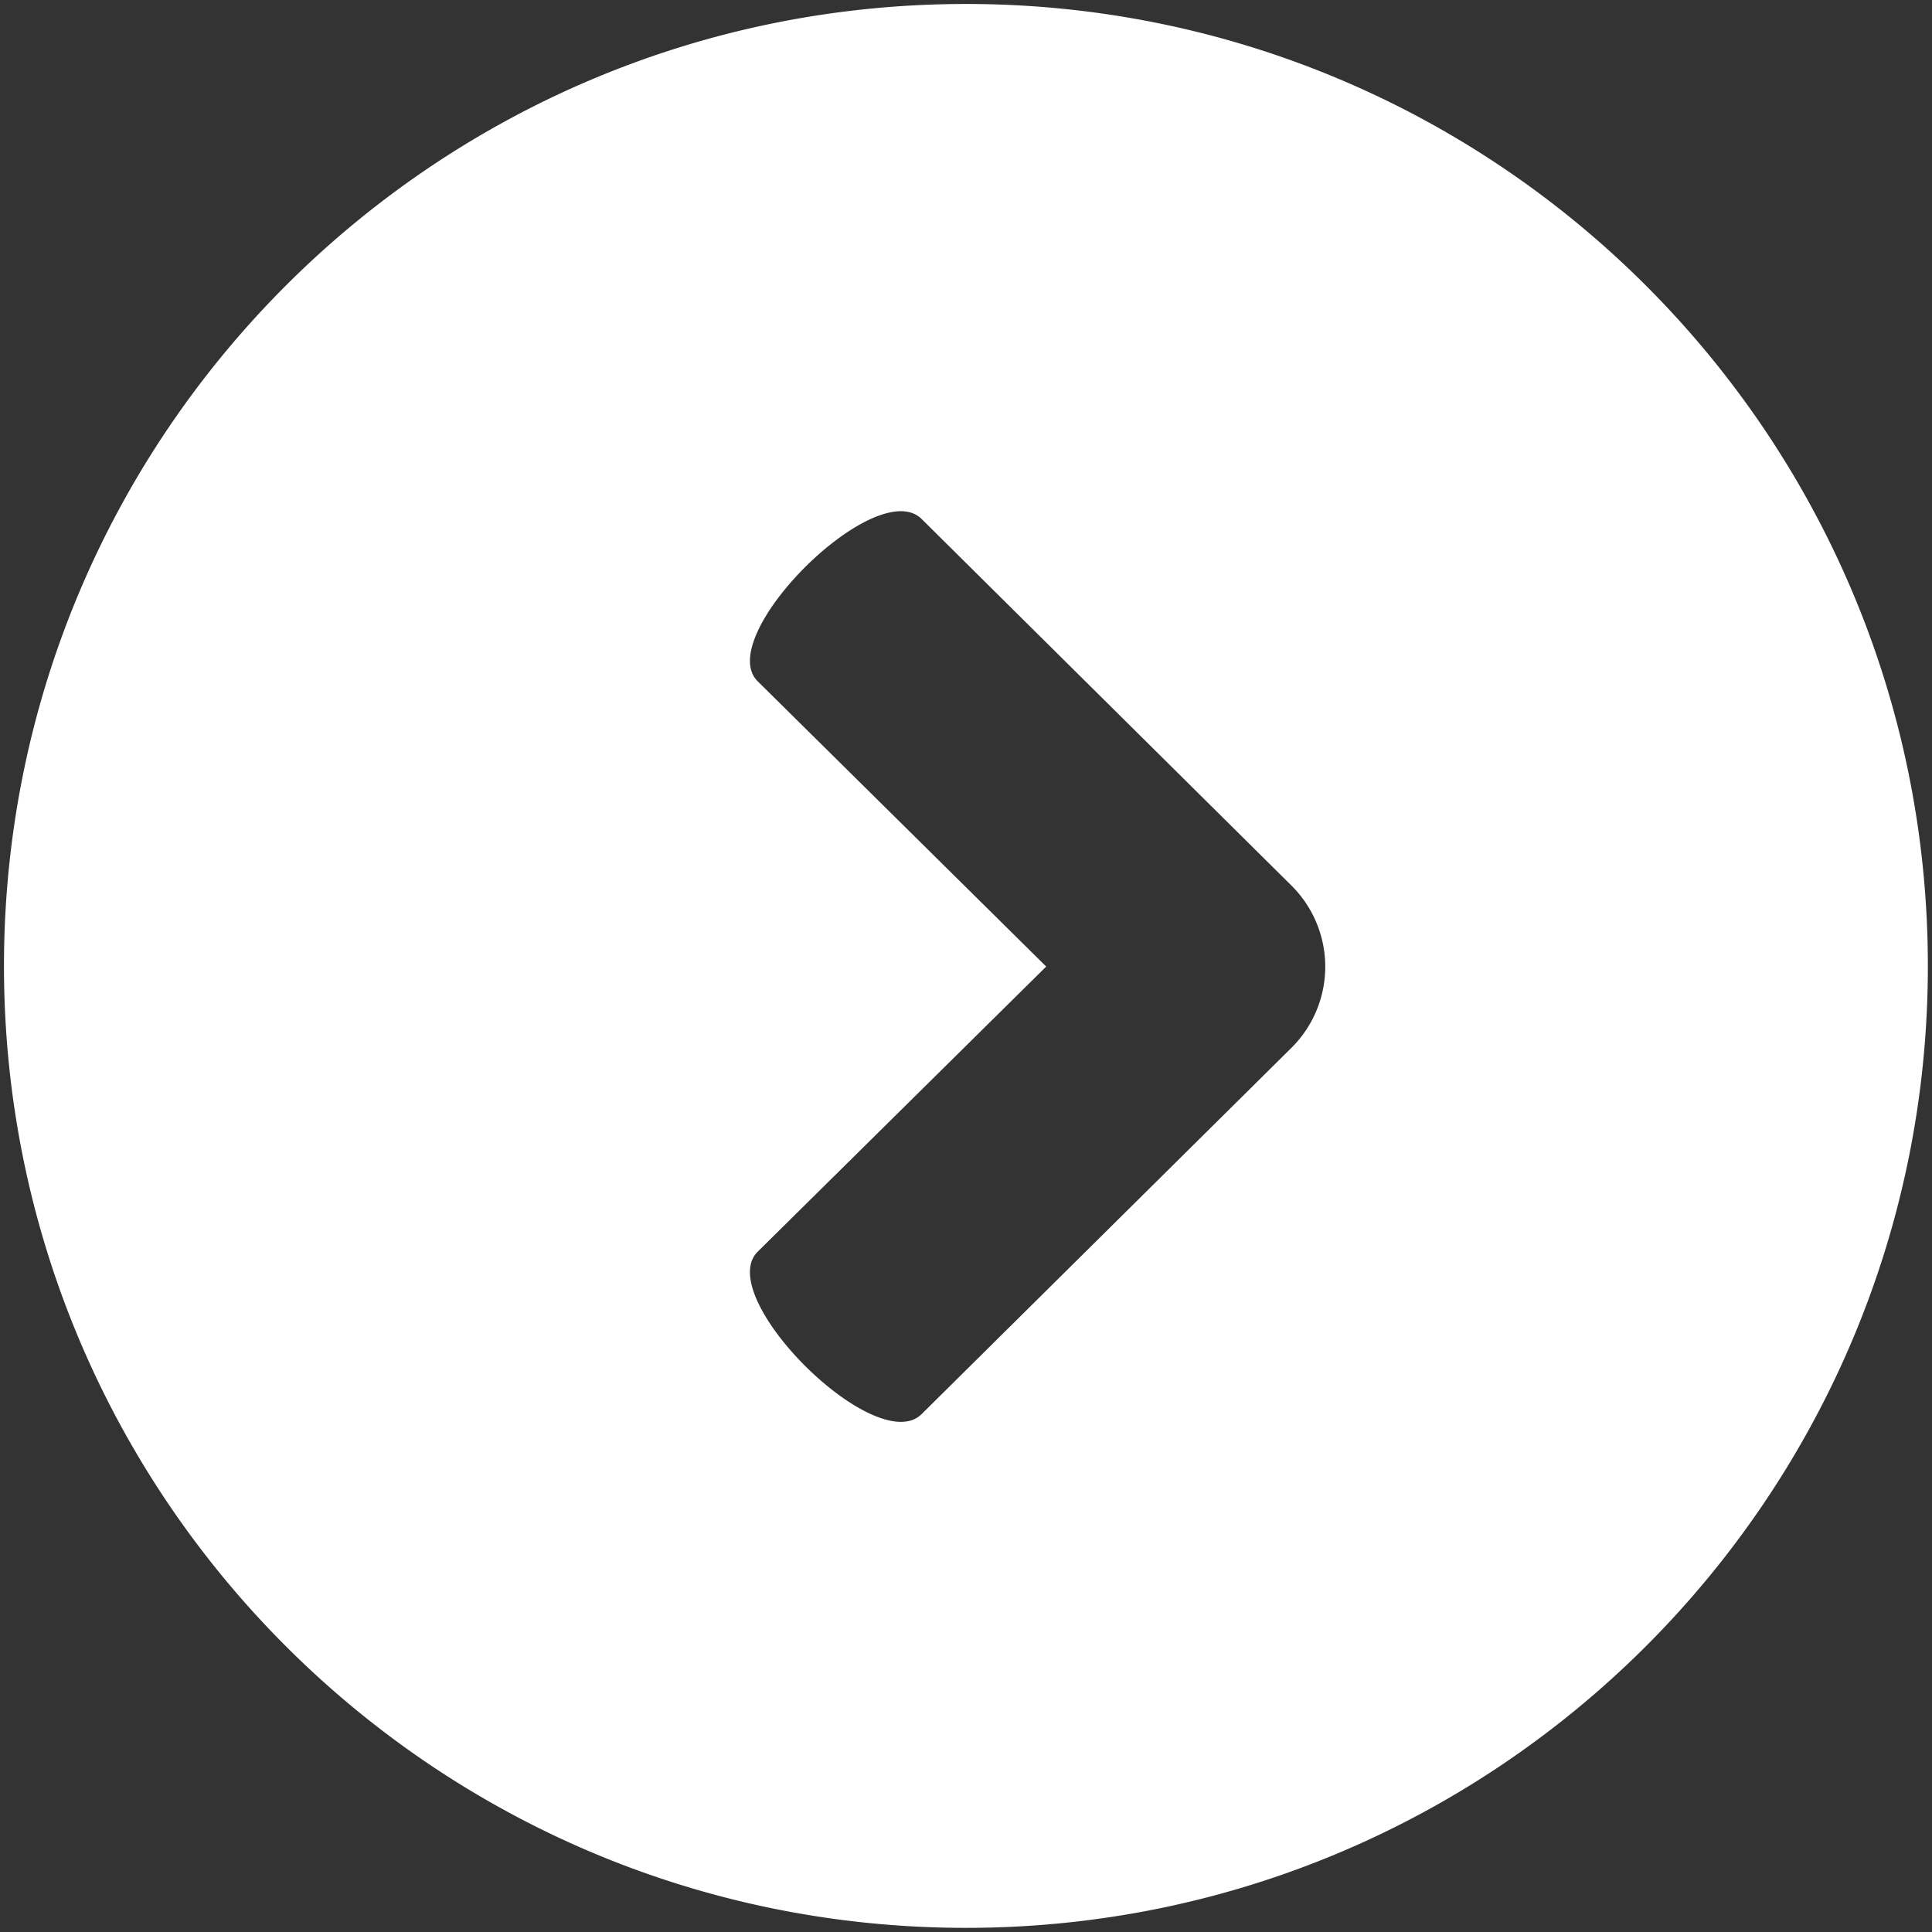<svg xmlns="http://www.w3.org/2000/svg" width="35" height="35"><rect width="100%" height="100%" fill="#333333" stroke="none"/><path fill="#FFF" d="M34.925 17.5C34.925 7.875 27.122.072 17.5.072 7.873.072.072 7.873.072 17.5c0 9.621 7.801 17.425 17.428 17.425 9.622 0 17.425-7.806 17.425-17.425zm-21.199 5.176l5.227-5.166-5.227-5.168c-.813-.813 2.147-3.754 2.97-2.94l6.701 6.642a2.07 2.07 0 010 2.937l-6.701 6.637c-.823.812-3.784-2.128-2.97-2.942z"/></svg>